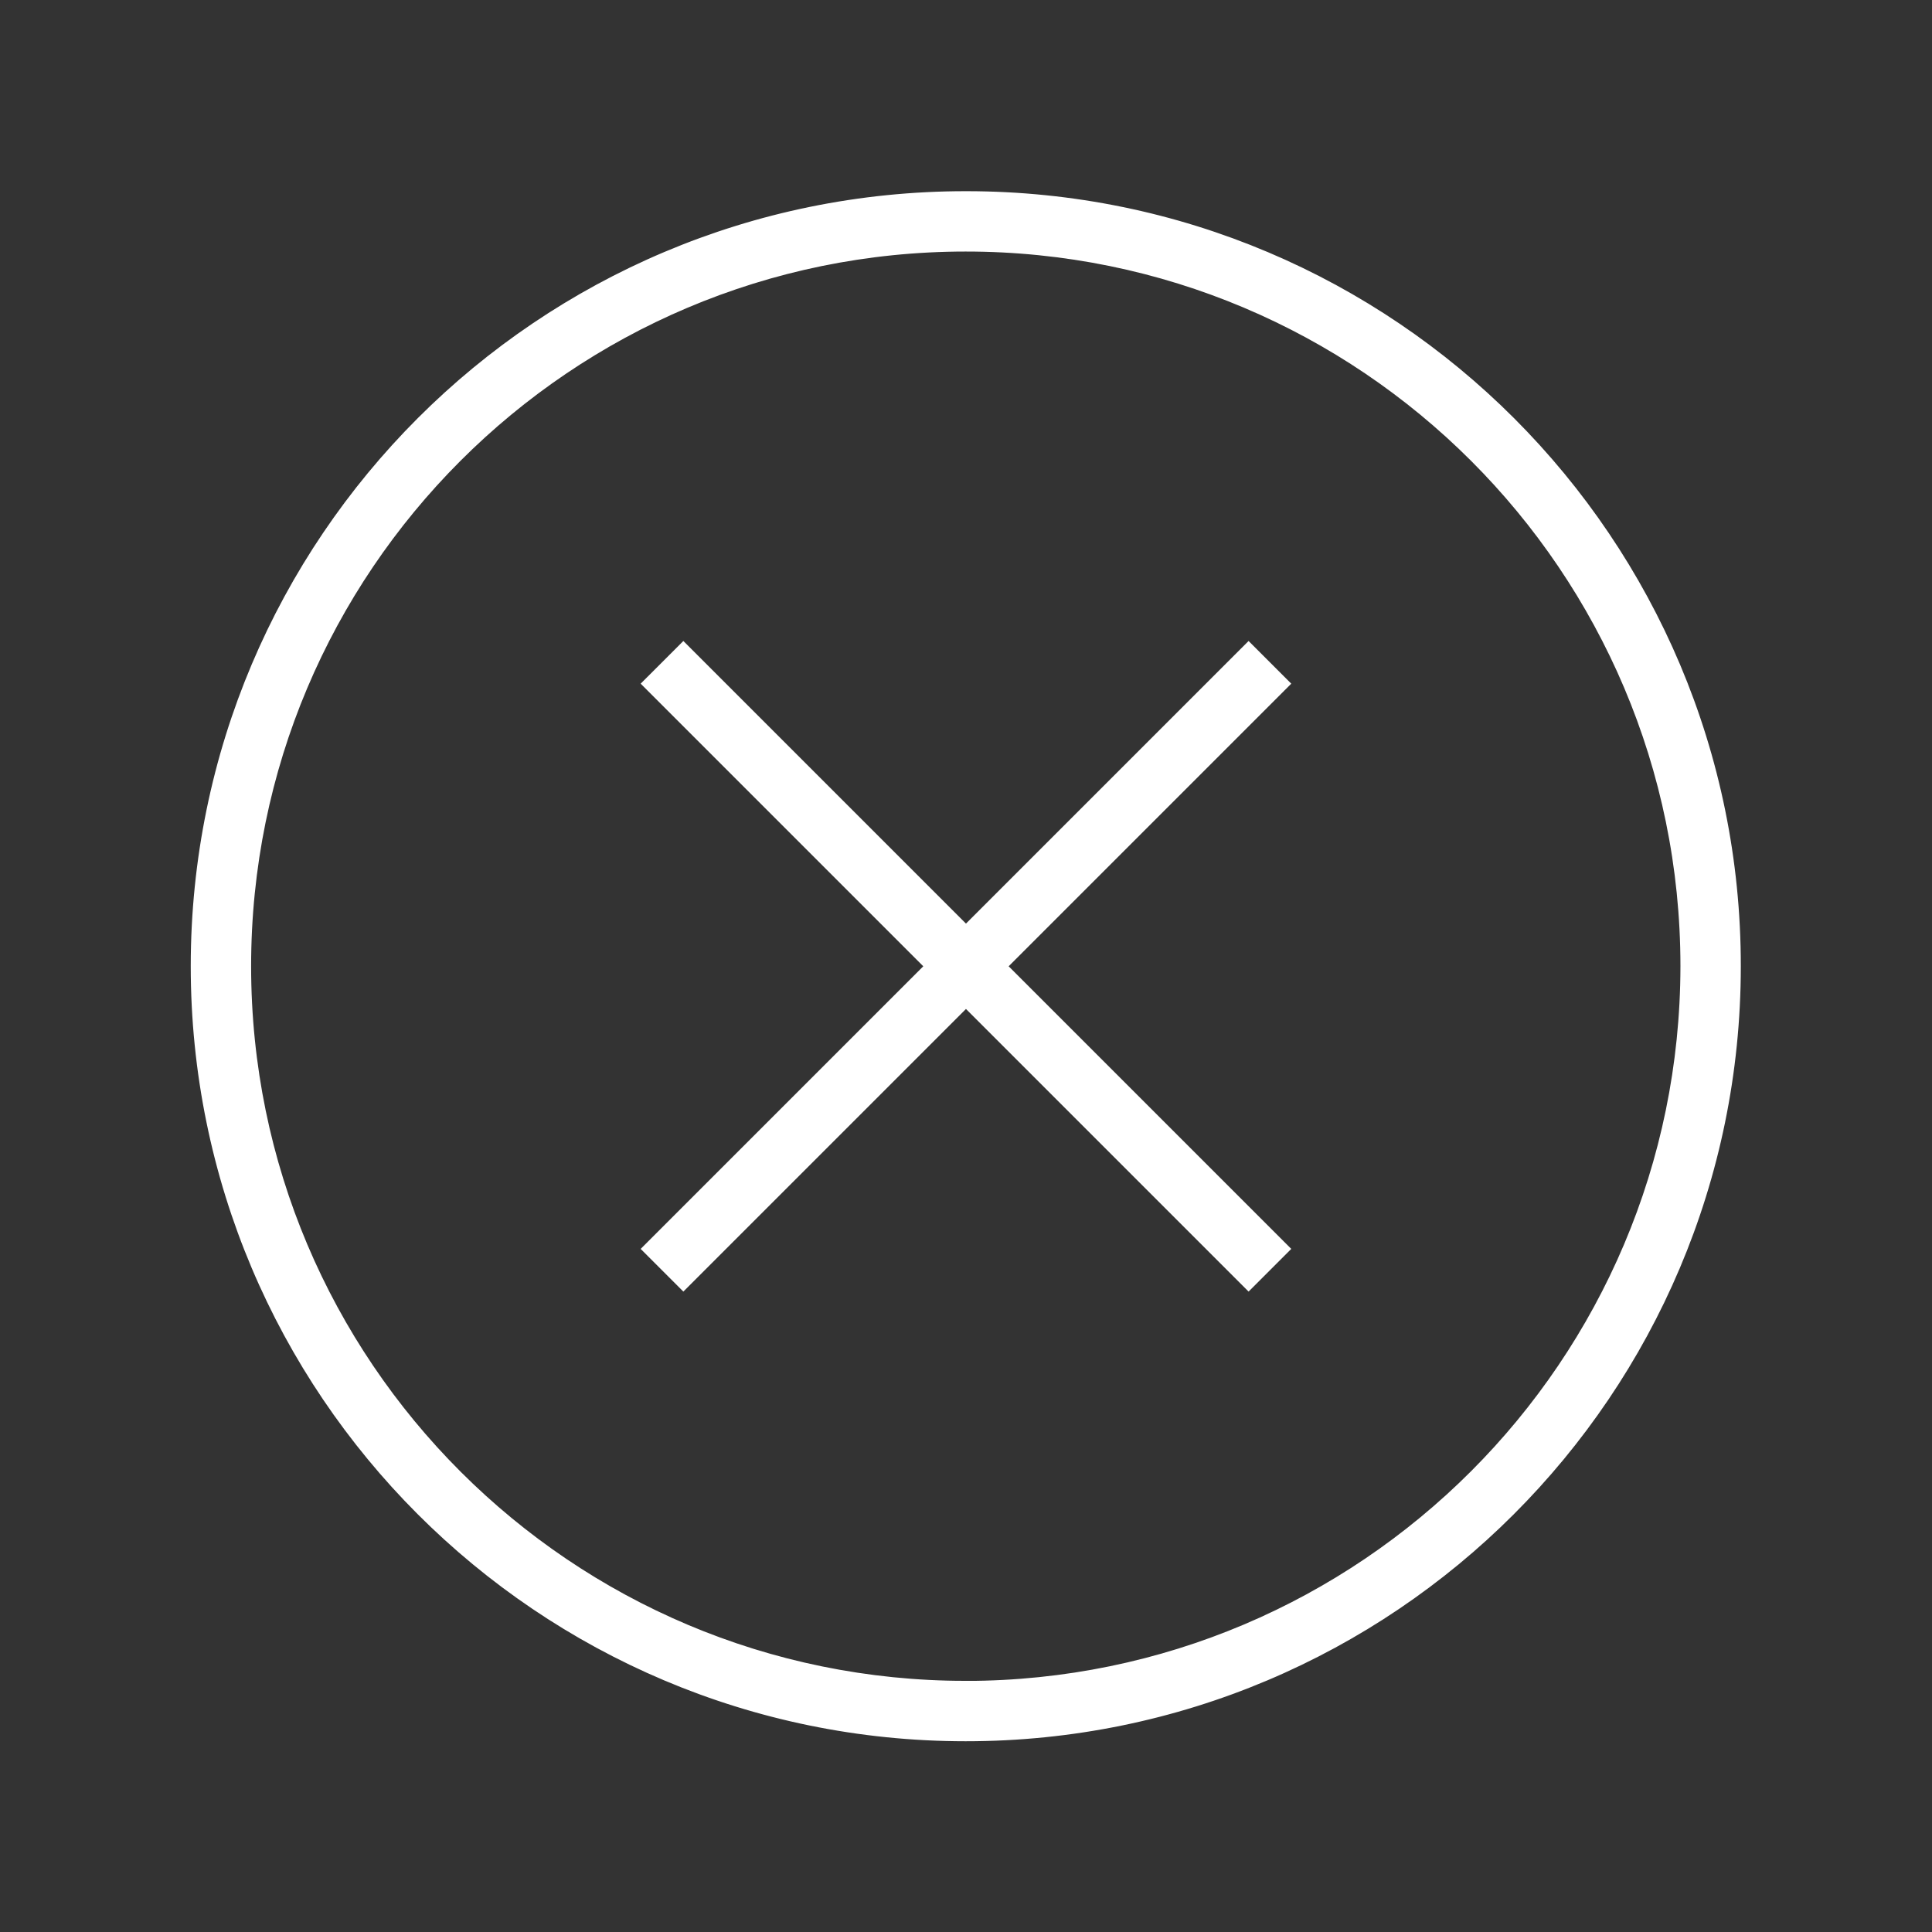<?xml version="1.0" encoding="UTF-8"?> <svg xmlns="http://www.w3.org/2000/svg" xmlns:xlink="http://www.w3.org/1999/xlink" width="96" height="96" xml:space="preserve" overflow="hidden"><rect width="100%" height="100%" fill="#333333" stroke="none"/><g transform="translate(118 -342)"><path d="M-70 352C-90.993 351.994-108.016 369.007-108.022 390-108.028 410.993-91.015 428.016-70.022 428.022-49.029 428.028-32.006 411.015-32 390.022-32 390.018-32 390.014-32 390.01-31.989 369.029-48.989 352.011-69.97 352-69.98 352-69.99 352-70 352ZM-70 426.021C-89.888 426.027-106.016 409.909-106.022 390.021-106.028 370.133-89.91 354.005-70.022 353.999-50.134 353.993-34.006 370.111-34 389.999-34 390.004-34 390.008-34 390.013-34.02 409.889-50.124 425.998-70 426.024Z" stroke="#FFFFFF" fill="#FFFFFF"></path><path d="M-55.959 374.557-70.002 388.6-84.045 374.557-85.459 375.971-71.416 390.014-85.459 404.057-84.045 405.471-70.002 391.428-55.959 405.471-54.545 404.057-68.588 390.014-54.545 375.971-55.959 374.557Z" stroke="#FFFFFF" fill="#FFFFFF"></path></g></svg> 